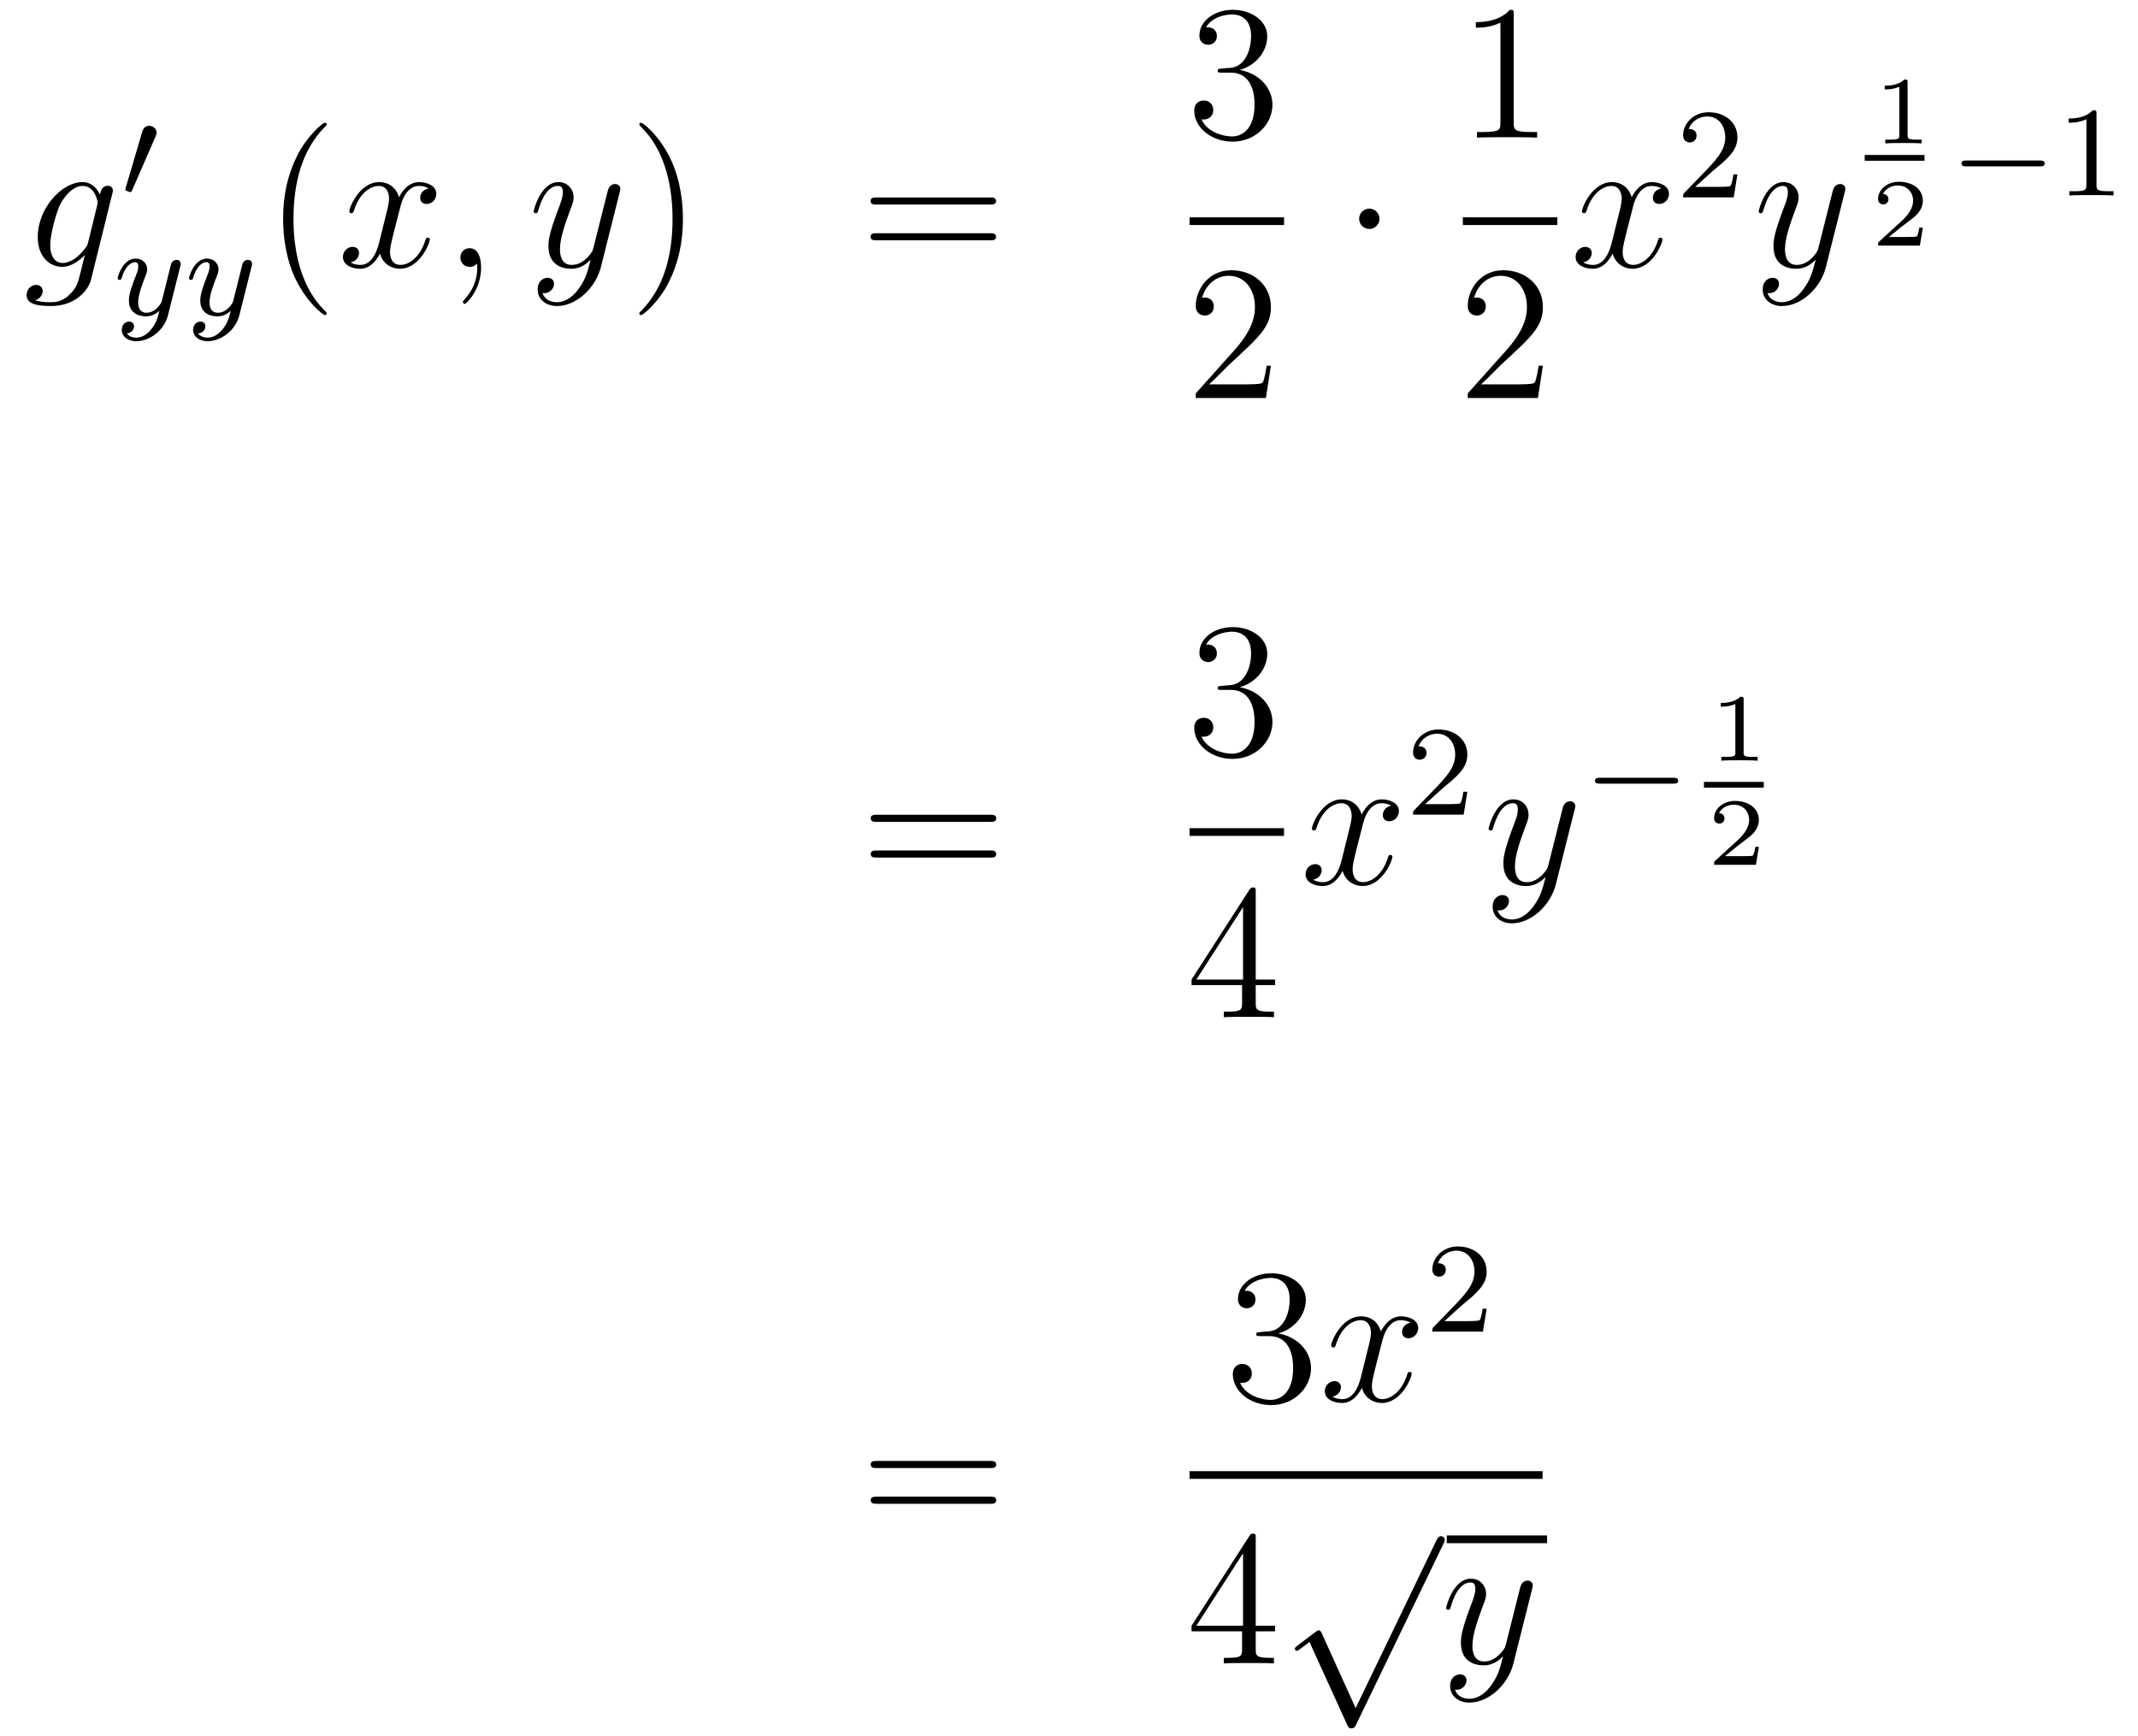 <?xml version='1.0'?>
<!-- This file was generated by dvisvgm 1.14.1 -->
<svg height='108pt' version='1.1' viewBox='0 -108 133 108' width='133pt' xmlns='http://www.w3.org/2000/svg' xmlns:xlink='http://www.w3.org/1999/xlink'>
<g id='page1'>
<g transform='matrix(1 0 0 1 -132 559)'>
<path d='M137.481 -651.918C137.433 -651.727 137.409 -651.679 137.253 -651.5C136.763 -650.866 136.261 -650.639 135.891 -650.639C135.496 -650.639 135.126 -650.95 135.126 -651.775C135.126 -652.408 135.484 -653.747 135.747 -654.285C136.094 -654.954 136.632 -655.433 137.134 -655.433C137.923 -655.433 138.078 -654.453 138.078 -654.381L138.042 -654.213L137.481 -651.918ZM138.222 -654.883C138.066 -655.229 137.732 -655.672 137.134 -655.672C135.831 -655.672 134.348 -654.034 134.348 -652.253C134.348 -651.01 135.102 -650.4 135.867 -650.4C136.5 -650.4 137.062 -650.902 137.277 -651.141L137.014 -650.065C136.847 -649.408 136.775 -649.109 136.345 -648.691C135.855 -648.2 135.4 -648.2 135.138 -648.2C134.779 -648.2 134.48 -648.224 134.181 -648.32C134.564 -648.427 134.659 -648.762 134.659 -648.894C134.659 -649.085 134.516 -649.276 134.253 -649.276C133.966 -649.276 133.655 -649.037 133.655 -648.643C133.655 -648.153 134.145 -647.961 135.161 -647.961C136.703 -647.961 137.504 -648.953 137.66 -649.599L138.987 -654.954C139.023 -655.098 139.023 -655.122 139.023 -655.146C139.023 -655.313 138.891 -655.445 138.712 -655.445C138.425 -655.445 138.258 -655.206 138.222 -654.883Z' fill-rule='evenodd'/>
<path d='M141.672 -658.497C141.712 -658.601 141.743 -658.656 141.743 -658.736C141.743 -658.999 141.504 -659.174 141.281 -659.174C140.963 -659.174 140.875 -658.895 140.843 -658.784L139.831 -655.349C139.799 -655.254 139.799 -655.23 139.799 -655.222C139.799 -655.15 139.847 -655.134 139.927 -655.11C140.07 -655.047 140.086 -655.047 140.102 -655.047C140.126 -655.047 140.173 -655.047 140.229 -655.182L141.672 -658.497Z' fill-rule='evenodd'/>
<path d='M143.208 -650.404C143.239 -650.516 143.239 -650.532 143.239 -650.587C143.239 -650.787 143.08 -650.834 142.984 -650.834C142.945 -650.834 142.761 -650.826 142.658 -650.619C142.642 -650.579 142.57 -650.292 142.53 -650.125L142.052 -648.213C142.044 -648.189 141.702 -647.543 141.12 -647.543C140.729 -647.543 140.594 -647.83 140.594 -648.189C140.594 -648.651 140.865 -649.36 141.048 -649.822C141.128 -650.022 141.152 -650.093 141.152 -650.237C141.152 -650.675 140.801 -650.914 140.435 -650.914C139.646 -650.914 139.319 -649.791 139.319 -649.695C139.319 -649.623 139.375 -649.591 139.438 -649.591C139.542 -649.591 139.55 -649.639 139.574 -649.719C139.781 -650.412 140.124 -650.691 140.411 -650.691C140.53 -650.691 140.602 -650.611 140.602 -650.428C140.602 -650.261 140.538 -650.077 140.483 -649.934C140.156 -649.089 140.02 -648.683 140.02 -648.308C140.02 -647.527 140.61 -647.32 141.08 -647.32C141.455 -647.32 141.726 -647.487 141.917 -647.671C141.805 -647.225 141.726 -646.914 141.423 -646.532C141.16 -646.205 140.841 -645.997 140.483 -645.997C140.347 -645.997 140.044 -646.022 139.885 -646.261C140.307 -646.293 140.339 -646.651 140.339 -646.699C140.339 -646.89 140.196 -646.994 140.028 -646.994C139.853 -646.994 139.574 -646.858 139.574 -646.468C139.574 -646.093 139.917 -645.774 140.483 -645.774C141.295 -645.774 142.212 -646.428 142.451 -647.392L143.208 -650.404Z' fill-rule='evenodd'/>
<path d='M147.647 -650.404C147.679 -650.516 147.679 -650.532 147.679 -650.587C147.679 -650.787 147.519 -650.834 147.424 -650.834C147.384 -650.834 147.201 -650.826 147.097 -650.619C147.081 -650.579 147.009 -650.292 146.97 -650.125L146.491 -648.213C146.484 -648.189 146.141 -647.543 145.559 -647.543C145.169 -647.543 145.033 -647.83 145.033 -648.189C145.033 -648.651 145.304 -649.36 145.487 -649.822C145.567 -650.022 145.591 -650.093 145.591 -650.237C145.591 -650.675 145.24 -650.914 144.874 -650.914C144.085 -650.914 143.758 -649.791 143.758 -649.695C143.758 -649.623 143.814 -649.591 143.878 -649.591C143.981 -649.591 143.989 -649.639 144.013 -649.719C144.22 -650.412 144.563 -650.691 144.85 -650.691C144.969 -650.691 145.041 -650.611 145.041 -650.428C145.041 -650.261 144.977 -650.077 144.922 -649.934C144.595 -649.089 144.459 -648.683 144.459 -648.308C144.459 -647.527 145.049 -647.32 145.519 -647.32C145.894 -647.32 146.165 -647.487 146.356 -647.671C146.244 -647.225 146.165 -646.914 145.862 -646.532C145.599 -646.205 145.28 -645.997 144.922 -645.997C144.786 -645.997 144.483 -646.022 144.324 -646.261C144.746 -646.293 144.778 -646.651 144.778 -646.699C144.778 -646.89 144.635 -646.994 144.467 -646.994C144.292 -646.994 144.013 -646.858 144.013 -646.468C144.013 -646.093 144.356 -645.774 144.922 -645.774C145.734 -645.774 146.651 -646.428 146.89 -647.392L147.647 -650.404Z' fill-rule='evenodd'/>
<path d='M152.325 -647.495C152.325 -647.531 152.325 -647.555 152.122 -647.758C150.927 -648.966 150.257 -650.938 150.257 -653.377C150.257 -655.696 150.819 -657.692 152.206 -659.103C152.325 -659.21 152.325 -659.234 152.325 -659.27C152.325 -659.342 152.265 -659.366 152.217 -659.366C152.062 -659.366 151.082 -658.505 150.496 -657.333C149.887 -656.126 149.612 -654.847 149.612 -653.377C149.612 -652.312 149.779 -650.89 150.4 -649.611C151.106 -648.177 152.086 -647.399 152.217 -647.399C152.265 -647.399 152.325 -647.423 152.325 -647.495Z' fill-rule='evenodd'/>
<path d='M158.665 -655.277C158.282 -655.206 158.139 -654.919 158.139 -654.692C158.139 -654.405 158.366 -654.309 158.533 -654.309C158.892 -654.309 159.143 -654.62 159.143 -654.942C159.143 -655.445 158.569 -655.672 158.067 -655.672C157.338 -655.672 156.931 -654.954 156.824 -654.727C156.549 -655.624 155.808 -655.672 155.593 -655.672C154.373 -655.672 153.728 -654.106 153.728 -653.843C153.728 -653.795 153.775 -653.735 153.859 -653.735C153.955 -653.735 153.979 -653.807 154.003 -653.855C154.409 -655.182 155.21 -655.433 155.557 -655.433C156.095 -655.433 156.202 -654.931 156.202 -654.644C156.202 -654.381 156.13 -654.106 155.987 -653.532L155.581 -651.894C155.401 -651.177 155.055 -650.52 154.421 -650.52C154.361 -650.52 154.063 -650.52 153.811 -650.675C154.242 -650.759 154.337 -651.117 154.337 -651.261C154.337 -651.5 154.158 -651.643 153.931 -651.643C153.644 -651.643 153.333 -651.392 153.333 -651.01C153.333 -650.508 153.895 -650.28 154.409 -650.28C154.983 -650.28 155.39 -650.735 155.64 -651.225C155.832 -650.52 156.429 -650.28 156.872 -650.28C158.091 -650.28 158.736 -651.847 158.736 -652.109C158.736 -652.169 158.689 -652.217 158.617 -652.217C158.51 -652.217 158.497 -652.157 158.462 -652.062C158.139 -651.01 157.446 -650.52 156.908 -650.52C156.489 -650.52 156.262 -650.83 156.262 -651.32C156.262 -651.583 156.31 -651.775 156.501 -652.564L156.92 -654.189C157.099 -654.907 157.505 -655.433 158.055 -655.433C158.079 -655.433 158.414 -655.433 158.665 -655.277ZM161.929 -650.352C161.929 -651.046 161.703 -651.56 161.212 -651.56C160.83 -651.56 160.638 -651.249 160.638 -650.986C160.638 -650.723 160.818 -650.4 161.224 -650.4C161.38 -650.4 161.511 -650.448 161.619 -650.555C161.643 -650.579 161.655 -650.579 161.667 -650.579C161.69 -650.579 161.69 -650.412 161.69 -650.352C161.69 -649.958 161.619 -649.181 160.925 -648.404C160.794 -648.26 160.794 -648.236 160.794 -648.213C160.794 -648.153 160.854 -648.093 160.914 -648.093C161.009 -648.093 161.929 -648.978 161.929 -650.352Z' fill-rule='evenodd'/>
<path d='M168.019 -649.061C167.696 -648.607 167.229 -648.2 166.644 -648.2C166.5 -648.2 165.926 -648.224 165.747 -648.774C165.783 -648.762 165.843 -648.762 165.867 -648.762C166.225 -648.762 166.464 -649.073 166.464 -649.348C166.464 -649.623 166.237 -649.719 166.058 -649.719C165.867 -649.719 165.448 -649.575 165.448 -648.989C165.448 -648.38 165.962 -647.961 166.644 -647.961C167.839 -647.961 169.046 -649.061 169.381 -650.388L170.553 -655.05C170.565 -655.11 170.589 -655.182 170.589 -655.253C170.589 -655.433 170.445 -655.552 170.266 -655.552C170.158 -655.552 169.907 -655.504 169.812 -655.146L168.927 -651.631C168.867 -651.416 168.867 -651.392 168.771 -651.261C168.532 -650.926 168.138 -650.52 167.564 -650.52C166.895 -650.52 166.835 -651.177 166.835 -651.5C166.835 -652.181 167.158 -653.102 167.481 -653.962C167.612 -654.309 167.684 -654.476 167.684 -654.715C167.684 -655.218 167.325 -655.672 166.739 -655.672C165.639 -655.672 165.197 -653.938 165.197 -653.843C165.197 -653.795 165.245 -653.735 165.329 -653.735C165.436 -653.735 165.448 -653.783 165.496 -653.95C165.783 -654.954 166.237 -655.433 166.704 -655.433C166.811 -655.433 167.014 -655.433 167.014 -655.038C167.014 -654.727 166.883 -654.381 166.704 -653.927C166.118 -652.36 166.118 -651.966 166.118 -651.679C166.118 -650.543 166.931 -650.28 167.528 -650.28C167.875 -650.28 168.306 -650.388 168.724 -650.83L168.736 -650.818C168.556 -650.113 168.437 -649.647 168.019 -649.061Z' fill-rule='evenodd'/>
<path d='M174.483 -653.377C174.483 -654.285 174.364 -655.767 173.694 -657.154C172.989 -658.588 172.009 -659.366 171.877 -659.366C171.83 -659.366 171.77 -659.342 171.77 -659.27C171.77 -659.234 171.77 -659.21 171.973 -659.007C173.169 -657.8 173.838 -655.827 173.838 -653.388C173.838 -651.069 173.276 -649.073 171.889 -647.662C171.77 -647.555 171.77 -647.531 171.77 -647.495C171.77 -647.423 171.83 -647.399 171.877 -647.399C172.033 -647.399 173.013 -648.26 173.599 -649.432C174.209 -650.651 174.483 -651.942 174.483 -653.377Z' fill-rule='evenodd'/>
<path d='M193.58 -654.273C193.747 -654.273 193.962 -654.273 193.962 -654.488C193.962 -654.715 193.759 -654.715 193.58 -654.715H186.539C186.372 -654.715 186.157 -654.715 186.157 -654.5C186.157 -654.273 186.36 -654.273 186.539 -654.273H193.58ZM193.58 -652.05C193.747 -652.05 193.962 -652.05 193.962 -652.265C193.962 -652.492 193.759 -652.492 193.58 -652.492H186.539C186.372 -652.492 186.157 -652.492 186.157 -652.277C186.157 -652.05 186.36 -652.05 186.539 -652.05H193.58Z' fill-rule='evenodd'/>
<path d='M208 -662.732C207.797 -662.72 207.749 -662.707 207.749 -662.6C207.749 -662.481 207.809 -662.481 208.024 -662.481H208.573C209.59 -662.481 210.043 -661.644 210.043 -660.496C210.043 -658.93 209.231 -658.512 208.645 -658.512C208.072 -658.512 207.091 -658.787 206.744 -659.576C207.127 -659.516 207.474 -659.731 207.474 -660.161C207.474 -660.508 207.222 -660.747 206.888 -660.747C206.6 -660.747 206.29 -660.58 206.29 -660.126C206.29 -659.062 207.354 -658.189 208.681 -658.189C210.103 -658.189 211.156 -659.277 211.156 -660.484C211.156 -661.584 210.271 -662.445 209.123 -662.648C210.163 -662.947 210.833 -663.819 210.833 -664.752C210.833 -665.696 209.852 -666.389 208.693 -666.389C207.498 -666.389 206.612 -665.66 206.612 -664.788C206.612 -664.309 206.983 -664.214 207.163 -664.214C207.414 -664.214 207.701 -664.393 207.701 -664.752C207.701 -665.134 207.414 -665.302 207.151 -665.302C207.079 -665.302 207.055 -665.302 207.019 -665.29C207.474 -666.102 208.597 -666.102 208.657 -666.102C209.052 -666.102 209.828 -665.923 209.828 -664.752C209.828 -664.525 209.792 -663.855 209.446 -663.341C209.088 -662.815 208.681 -662.779 208.358 -662.767L208 -662.732Z' fill-rule='evenodd'/>
<path d='M206 -653H211.879V-653.481H206'/>
<path d='M211.06 -644.248H210.797C210.761 -644.045 210.665 -643.387 210.546 -643.196C210.462 -643.089 209.78 -643.089 209.422 -643.089H207.211C207.534 -643.364 208.262 -644.129 208.573 -644.416C210.39 -646.089 211.06 -646.711 211.06 -647.894C211.06 -649.269 209.972 -650.189 208.585 -650.189C207.199 -650.189 206.386 -649.006 206.386 -647.978C206.386 -647.368 206.912 -647.368 206.947 -647.368C207.199 -647.368 207.509 -647.547 207.509 -647.93C207.509 -648.265 207.282 -648.492 206.947 -648.492C206.84 -648.492 206.816 -648.492 206.78 -648.48C207.007 -649.293 207.653 -649.843 208.43 -649.843C209.446 -649.843 210.067 -648.994 210.067 -647.894C210.067 -646.878 209.482 -645.993 208.801 -645.228L206.386 -642.527V-642.24H210.749L211.06 -644.248Z' fill-rule='evenodd'/>
<path d='M217.816 -653.388C217.816 -653.735 217.529 -654.022 217.182 -654.022S216.548 -653.735 216.548 -653.388C216.548 -653.042 216.835 -652.755 217.182 -652.755S217.816 -653.042 217.816 -653.388Z' fill-rule='evenodd'/>
<path d='M226.163 -666.102C226.163 -666.378 226.163 -666.389 225.924 -666.389C225.637 -666.067 225.04 -665.624 223.808 -665.624V-665.278C224.083 -665.278 224.681 -665.278 225.338 -665.588V-659.36C225.338 -658.93 225.302 -658.787 224.25 -658.787H223.879V-658.44C224.202 -658.464 225.362 -658.464 225.756 -658.464C226.151 -658.464 227.298 -658.464 227.621 -658.44V-658.787H227.251C226.199 -658.787 226.163 -658.93 226.163 -659.36V-666.102Z' fill-rule='evenodd'/>
<path d='M223 -653H228.878V-653.481H223'/>
<path d='M227.98 -644.248H227.717C227.681 -644.045 227.585 -643.387 227.466 -643.196C227.382 -643.089 226.7 -643.089 226.342 -643.089H224.131C224.454 -643.364 225.182 -644.129 225.493 -644.416C227.31 -646.089 227.98 -646.711 227.98 -647.894C227.98 -649.269 226.892 -650.189 225.505 -650.189C224.119 -650.189 223.306 -649.006 223.306 -647.978C223.306 -647.368 223.832 -647.368 223.867 -647.368C224.119 -647.368 224.429 -647.547 224.429 -647.93C224.429 -648.265 224.202 -648.492 223.867 -648.492C223.76 -648.492 223.736 -648.492 223.7 -648.48C223.927 -649.293 224.573 -649.843 225.35 -649.843C226.366 -649.843 226.987 -648.994 226.987 -647.894C226.987 -646.878 226.402 -645.993 225.721 -645.228L223.306 -642.527V-642.24H227.669L227.98 -644.248Z' fill-rule='evenodd'/>
<path d='M235.346 -655.277C234.964 -655.206 234.821 -654.919 234.821 -654.692C234.821 -654.405 235.048 -654.309 235.214 -654.309C235.573 -654.309 235.824 -654.62 235.824 -654.942C235.824 -655.445 235.25 -655.672 234.749 -655.672C234.019 -655.672 233.612 -654.954 233.506 -654.727C233.231 -655.624 232.489 -655.672 232.274 -655.672C231.055 -655.672 230.41 -654.106 230.41 -653.843C230.41 -653.795 230.456 -653.735 230.54 -653.735C230.636 -653.735 230.66 -653.807 230.684 -653.855C231.091 -655.182 231.892 -655.433 232.238 -655.433C232.776 -655.433 232.884 -654.931 232.884 -654.644C232.884 -654.381 232.812 -654.106 232.668 -653.532L232.262 -651.894C232.082 -651.177 231.737 -650.52 231.102 -650.52C231.043 -650.52 230.744 -650.52 230.492 -650.675C230.923 -650.759 231.019 -651.117 231.019 -651.261C231.019 -651.5 230.839 -651.643 230.612 -651.643C230.326 -651.643 230.015 -651.392 230.015 -651.01C230.015 -650.508 230.576 -650.28 231.091 -650.28C231.665 -650.28 232.07 -650.735 232.322 -651.225C232.513 -650.52 233.111 -650.28 233.554 -650.28C234.773 -650.28 235.418 -651.847 235.418 -652.109C235.418 -652.169 235.37 -652.217 235.298 -652.217C235.19 -652.217 235.178 -652.157 235.144 -652.062C234.821 -651.01 234.127 -650.52 233.59 -650.52C233.171 -650.52 232.944 -650.83 232.944 -651.32C232.944 -651.583 232.991 -651.775 233.183 -652.564L233.6 -654.189C233.78 -654.907 234.186 -655.433 234.737 -655.433C234.761 -655.433 235.096 -655.433 235.346 -655.277Z' fill-rule='evenodd'/>
<path d='M238.528 -656.346C238.655 -656.465 238.99 -656.728 239.117 -656.84C239.611 -657.294 240.08 -657.732 240.08 -658.457C240.08 -659.405 239.284 -660.019 238.288 -660.019C237.332 -660.019 236.702 -659.294 236.702 -658.585C236.702 -658.194 237.013 -658.138 237.125 -658.138C237.292 -658.138 237.539 -658.258 237.539 -658.561C237.539 -658.975 237.14 -658.975 237.046 -658.975C237.276 -659.557 237.81 -659.756 238.2 -659.756C238.942 -659.756 239.324 -659.127 239.324 -658.457C239.324 -657.628 238.742 -657.023 237.802 -656.059L236.798 -655.023C236.702 -654.935 236.702 -654.919 236.702 -654.72H239.85L240.08 -656.146H239.833C239.81 -655.987 239.747 -655.588 239.651 -655.437C239.603 -655.373 238.997 -655.373 238.87 -655.373H237.451L238.528 -656.346Z' fill-rule='evenodd'/>
<path d='M244.224 -649.061C243.901 -648.607 243.436 -648.2 242.849 -648.2C242.706 -648.2 242.132 -648.224 241.952 -648.774C241.988 -648.762 242.048 -648.762 242.072 -648.762C242.431 -648.762 242.67 -649.073 242.67 -649.348C242.67 -649.623 242.443 -649.719 242.263 -649.719C242.072 -649.719 241.654 -649.575 241.654 -648.989C241.654 -648.38 242.168 -647.961 242.849 -647.961C244.045 -647.961 245.252 -649.061 245.586 -650.388L246.758 -655.05C246.77 -655.11 246.794 -655.182 246.794 -655.253C246.794 -655.433 246.65 -655.552 246.472 -655.552C246.364 -655.552 246.113 -655.504 246.017 -655.146L245.132 -651.631C245.072 -651.416 245.072 -651.392 244.976 -651.261C244.738 -650.926 244.344 -650.52 243.769 -650.52C243.101 -650.52 243.041 -651.177 243.041 -651.5C243.041 -652.181 243.364 -653.102 243.686 -653.962C243.817 -654.309 243.889 -654.476 243.889 -654.715C243.889 -655.218 243.53 -655.672 242.945 -655.672C241.846 -655.672 241.403 -653.938 241.403 -653.843C241.403 -653.795 241.451 -653.735 241.535 -653.735C241.642 -653.735 241.654 -653.783 241.702 -653.95C241.988 -654.954 242.443 -655.433 242.909 -655.433C243.017 -655.433 243.22 -655.433 243.22 -655.038C243.22 -654.727 243.089 -654.381 242.909 -653.927C242.323 -652.36 242.323 -651.966 242.323 -651.679C242.323 -650.543 243.137 -650.28 243.733 -650.28C244.081 -650.28 244.511 -650.388 244.93 -650.83L244.942 -650.818C244.762 -650.113 244.642 -649.647 244.224 -649.061Z' fill-rule='evenodd'/>
<path d='M250.667 -661.874C250.667 -662.054 250.643 -662.054 250.463 -662.054C250.068 -661.671 249.458 -661.671 249.244 -661.671V-661.438C249.398 -661.438 249.793 -661.438 250.152 -661.606V-658.588C250.152 -658.391 250.152 -658.313 249.536 -658.313H249.28V-658.08C249.608 -658.104 250.074 -658.104 250.409 -658.104C250.744 -658.104 251.21 -658.104 251.539 -658.08V-658.313H251.282C250.667 -658.313 250.667 -658.391 250.667 -658.588V-661.874Z' fill-rule='evenodd'/>
<path d='M248 -657H251.719V-657.359H248'/>
<path d='M251.616 -652.837H251.395C251.383 -652.754 251.323 -652.359 251.233 -652.294C251.192 -652.258 250.708 -652.258 250.624 -652.258H249.506L250.271 -652.879C250.475 -653.041 251.006 -653.423 251.192 -653.602C251.371 -653.782 251.616 -654.086 251.616 -654.511C251.616 -655.257 250.94 -655.694 250.14 -655.694C249.368 -655.694 248.831 -655.186 248.831 -654.624C248.831 -654.319 249.088 -654.283 249.154 -654.283C249.302 -654.283 249.476 -654.391 249.476 -654.606C249.476 -654.738 249.398 -654.929 249.136 -654.929C249.272 -655.234 249.637 -655.461 250.05 -655.461C250.678 -655.461 251.012 -654.995 251.012 -654.511C251.012 -654.086 250.732 -653.65 250.313 -653.268L248.897 -651.971C248.837 -651.911 248.831 -651.905 248.831 -651.72H251.431L251.616 -652.837Z' fill-rule='evenodd'/>
<path d='M258.89 -656.649C259.018 -656.649 259.193 -656.649 259.193 -656.832C259.193 -657.015 259.018 -657.015 258.89 -657.015H254.324C254.196 -657.015 254.021 -657.015 254.021 -656.832C254.021 -656.649 254.196 -656.649 254.324 -656.649H258.89Z' fill-rule='evenodd'/>
<path d='M262.42 -659.916C262.42 -660.131 262.404 -660.139 262.188 -660.139C261.862 -659.82 261.439 -659.629 260.683 -659.629V-659.366C260.898 -659.366 261.328 -659.366 261.79 -659.581V-655.493C261.79 -655.198 261.767 -655.103 261.01 -655.103H260.73V-654.84C261.058 -654.864 261.743 -654.864 262.102 -654.864C262.459 -654.864 263.153 -654.864 263.479 -654.84V-655.103H263.201C262.444 -655.103 262.42 -655.198 262.42 -655.493V-659.916Z' fill-rule='evenodd'/>
<path d='M193.589 -615.873C193.757 -615.873 193.972 -615.873 193.972 -616.088C193.972 -616.315 193.769 -616.315 193.589 -616.315H186.548C186.381 -616.315 186.166 -616.315 186.166 -616.1C186.166 -615.873 186.369 -615.873 186.548 -615.873H193.589ZM193.589 -613.65C193.757 -613.65 193.972 -613.65 193.972 -613.865C193.972 -614.092 193.769 -614.092 193.589 -614.092H186.548C186.381 -614.092 186.166 -614.092 186.166 -613.877C186.166 -613.65 186.369 -613.65 186.548 -613.65H193.589Z' fill-rule='evenodd'/>
<path d='M208 -624.332C207.797 -624.32 207.749 -624.307 207.749 -624.2C207.749 -624.081 207.809 -624.081 208.024 -624.081H208.573C209.59 -624.081 210.043 -623.244 210.043 -622.096C210.043 -620.53 209.231 -620.112 208.645 -620.112C208.072 -620.112 207.091 -620.387 206.744 -621.176C207.127 -621.116 207.474 -621.331 207.474 -621.761C207.474 -622.108 207.222 -622.347 206.888 -622.347C206.6 -622.347 206.29 -622.18 206.29 -621.726C206.29 -620.662 207.354 -619.789 208.681 -619.789C210.103 -619.789 211.156 -620.877 211.156 -622.084C211.156 -623.184 210.271 -624.045 209.123 -624.248C210.163 -624.547 210.833 -625.419 210.833 -626.352C210.833 -627.296 209.852 -627.989 208.693 -627.989C207.498 -627.989 206.612 -627.26 206.612 -626.388C206.612 -625.909 206.983 -625.814 207.163 -625.814C207.414 -625.814 207.701 -625.993 207.701 -626.352C207.701 -626.734 207.414 -626.902 207.151 -626.902C207.079 -626.902 207.055 -626.902 207.019 -626.89C207.474 -627.702 208.597 -627.702 208.657 -627.702C209.052 -627.702 209.828 -627.523 209.828 -626.352C209.828 -626.125 209.792 -625.455 209.446 -624.941C209.088 -624.415 208.681 -624.379 208.358 -624.367L208 -624.332Z' fill-rule='evenodd'/>
<path d='M206 -615H211.879V-615.48H206'/>
<path d='M210.115 -611.502C210.115 -611.729 210.115 -611.789 209.948 -611.789C209.852 -611.789 209.816 -611.789 209.72 -611.646L206.123 -606.063V-605.716H209.267V-604.628C209.267 -604.186 209.243 -604.067 208.37 -604.067H208.13V-603.72C208.406 -603.744 209.351 -603.744 209.686 -603.744C210.019 -603.744 210.977 -603.744 211.25 -603.72V-604.067H211.012C210.151 -604.067 210.115 -604.186 210.115 -604.628V-605.716H211.322V-606.063H210.115V-611.502ZM209.327 -610.57V-606.063H206.422L209.327 -610.57Z' fill-rule='evenodd'/>
<path d='M218.546 -616.877C218.164 -616.806 218.021 -616.519 218.021 -616.292C218.021 -616.005 218.248 -615.909 218.414 -615.909C218.773 -615.909 219.024 -616.22 219.024 -616.542C219.024 -617.045 218.45 -617.272 217.949 -617.272C217.219 -617.272 216.812 -616.554 216.706 -616.327C216.431 -617.224 215.689 -617.272 215.474 -617.272C214.255 -617.272 213.61 -615.706 213.61 -615.443C213.61 -615.395 213.656 -615.335 213.74 -615.335C213.836 -615.335 213.86 -615.407 213.884 -615.455C214.291 -616.782 215.092 -617.033 215.438 -617.033C215.976 -617.033 216.084 -616.531 216.084 -616.244C216.084 -615.981 216.012 -615.706 215.868 -615.132L215.462 -613.494C215.282 -612.777 214.937 -612.12 214.302 -612.12C214.243 -612.12 213.944 -612.12 213.692 -612.275C214.123 -612.359 214.219 -612.717 214.219 -612.861C214.219 -613.1 214.039 -613.243 213.812 -613.243C213.526 -613.243 213.215 -612.992 213.215 -612.61C213.215 -612.108 213.776 -611.88 214.291 -611.88C214.865 -611.88 215.27 -612.335 215.522 -612.825C215.713 -612.12 216.311 -611.88 216.754 -611.88C217.973 -611.88 218.618 -613.447 218.618 -613.709C218.618 -613.769 218.57 -613.817 218.498 -613.817C218.39 -613.817 218.378 -613.757 218.344 -613.662C218.021 -612.61 217.327 -612.12 216.79 -612.12C216.371 -612.12 216.144 -612.43 216.144 -612.92C216.144 -613.183 216.191 -613.375 216.383 -614.164L216.8 -615.789C216.98 -616.507 217.386 -617.033 217.937 -617.033C217.961 -617.033 218.296 -617.033 218.546 -616.877Z' fill-rule='evenodd'/>
<path d='M221.728 -617.946C221.855 -618.065 222.19 -618.328 222.317 -618.44C222.811 -618.894 223.28 -619.332 223.28 -620.057C223.28 -621.005 222.484 -621.619 221.488 -621.619C220.532 -621.619 219.902 -620.894 219.902 -620.185C219.902 -619.794 220.213 -619.738 220.325 -619.738C220.492 -619.738 220.739 -619.858 220.739 -620.161C220.739 -620.575 220.34 -620.575 220.246 -620.575C220.476 -621.157 221.01 -621.356 221.4 -621.356C222.142 -621.356 222.524 -620.727 222.524 -620.057C222.524 -619.228 221.942 -618.623 221.002 -617.659L219.998 -616.623C219.902 -616.535 219.902 -616.519 219.902 -616.32H223.05L223.28 -617.746H223.033C223.01 -617.587 222.947 -617.188 222.851 -617.037C222.803 -616.973 222.197 -616.973 222.07 -616.973H220.651L221.728 -617.946Z' fill-rule='evenodd'/>
<path d='M227.424 -610.661C227.101 -610.207 226.636 -609.8 226.049 -609.8C225.906 -609.8 225.332 -609.824 225.152 -610.374C225.188 -610.362 225.248 -610.362 225.272 -610.362C225.631 -610.362 225.87 -610.673 225.87 -610.948C225.87 -611.223 225.643 -611.319 225.463 -611.319C225.272 -611.319 224.854 -611.175 224.854 -610.589C224.854 -609.98 225.368 -609.561 226.049 -609.561C227.245 -609.561 228.452 -610.661 228.786 -611.988L229.958 -616.65C229.97 -616.71 229.994 -616.782 229.994 -616.853C229.994 -617.033 229.85 -617.152 229.672 -617.152C229.564 -617.152 229.313 -617.104 229.217 -616.746L228.332 -613.231C228.272 -613.016 228.272 -612.992 228.176 -612.861C227.938 -612.526 227.544 -612.12 226.969 -612.12C226.301 -612.12 226.241 -612.777 226.241 -613.1C226.241 -613.781 226.564 -614.702 226.886 -615.562C227.017 -615.909 227.089 -616.076 227.089 -616.315C227.089 -616.818 226.73 -617.272 226.145 -617.272C225.046 -617.272 224.603 -615.538 224.603 -615.443C224.603 -615.395 224.651 -615.335 224.735 -615.335C224.842 -615.335 224.854 -615.383 224.902 -615.55C225.188 -616.554 225.643 -617.033 226.109 -617.033C226.217 -617.033 226.42 -617.033 226.42 -616.638C226.42 -616.327 226.289 -615.981 226.109 -615.527C225.523 -613.96 225.523 -613.566 225.523 -613.279C225.523 -612.143 226.337 -611.88 226.933 -611.88C227.281 -611.88 227.711 -611.988 228.13 -612.43L228.142 -612.418C227.962 -611.713 227.842 -611.247 227.424 -610.661Z' fill-rule='evenodd'/>
<path d='M236.09 -618.249C236.218 -618.249 236.393 -618.249 236.393 -618.432C236.393 -618.615 236.218 -618.615 236.09 -618.615H231.524C231.396 -618.615 231.221 -618.615 231.221 -618.432C231.221 -618.249 231.396 -618.249 231.524 -618.249H236.09Z' fill-rule='evenodd'/>
<path d='M240.467 -623.474C240.467 -623.654 240.443 -623.654 240.263 -623.654C239.868 -623.271 239.258 -623.271 239.044 -623.271V-623.038C239.198 -623.038 239.593 -623.038 239.952 -623.206V-620.188C239.952 -619.991 239.952 -619.913 239.336 -619.913H239.08V-619.68C239.408 -619.704 239.874 -619.704 240.209 -619.704S241.01 -619.704 241.339 -619.68V-619.913H241.082C240.467 -619.913 240.467 -619.991 240.467 -620.188V-623.474Z' fill-rule='evenodd'/>
<path d='M238 -618H241.718V-618.359H238'/>
<path d='M241.416 -614.317H241.195C241.183 -614.234 241.123 -613.839 241.033 -613.774C240.992 -613.738 240.508 -613.738 240.424 -613.738H239.306L240.071 -614.359C240.275 -614.521 240.806 -614.903 240.992 -615.082C241.171 -615.262 241.416 -615.566 241.416 -615.991C241.416 -616.737 240.74 -617.174 239.94 -617.174C239.168 -617.174 238.631 -616.666 238.631 -616.104C238.631 -615.799 238.888 -615.763 238.954 -615.763C239.102 -615.763 239.276 -615.871 239.276 -616.086C239.276 -616.218 239.198 -616.409 238.936 -616.409C239.072 -616.714 239.437 -616.941 239.85 -616.941C240.478 -616.941 240.812 -616.475 240.812 -615.991C240.812 -615.566 240.532 -615.13 240.113 -614.748L238.697 -613.451C238.637 -613.391 238.631 -613.385 238.631 -613.2H241.231L241.416 -614.317Z' fill-rule='evenodd'/>
<path d='M193.589 -575.674C193.757 -575.674 193.972 -575.674 193.972 -575.888C193.972 -576.115 193.769 -576.115 193.589 -576.115H186.548C186.381 -576.115 186.166 -576.115 186.166 -575.9C186.166 -575.674 186.369 -575.674 186.548 -575.674H193.589ZM193.589 -573.45C193.757 -573.45 193.972 -573.45 193.972 -573.665C193.972 -573.892 193.769 -573.892 193.589 -573.892H186.548C186.381 -573.892 186.166 -573.892 186.166 -573.677C186.166 -573.45 186.369 -573.45 186.548 -573.45H193.589Z' fill-rule='evenodd'/>
<path d='M210.4 -584.131C210.197 -584.119 210.149 -584.107 210.149 -584C210.149 -583.88 210.209 -583.88 210.424 -583.88H210.973C211.99 -583.88 212.443 -583.044 212.443 -581.896C212.443 -580.33 211.631 -579.912 211.045 -579.912C210.472 -579.912 209.491 -580.187 209.144 -580.975C209.527 -580.916 209.874 -581.131 209.874 -581.561C209.874 -581.908 209.622 -582.148 209.288 -582.148C209 -582.148 208.69 -581.98 208.69 -581.526C208.69 -580.462 209.754 -579.589 211.081 -579.589C212.503 -579.589 213.556 -580.676 213.556 -581.884C213.556 -582.984 212.671 -583.844 211.523 -584.047C212.563 -584.346 213.233 -585.22 213.233 -586.152C213.233 -587.096 212.252 -587.789 211.093 -587.789C209.898 -587.789 209.012 -587.06 209.012 -586.188C209.012 -585.709 209.383 -585.613 209.563 -585.613C209.814 -585.613 210.101 -585.793 210.101 -586.152C210.101 -586.535 209.814 -586.702 209.551 -586.702C209.479 -586.702 209.455 -586.702 209.419 -586.69C209.874 -587.502 210.997 -587.502 211.057 -587.502C211.452 -587.502 212.228 -587.323 212.228 -586.152C212.228 -585.925 212.192 -585.256 211.846 -584.741C211.488 -584.215 211.081 -584.179 210.758 -584.167L210.4 -584.131Z' fill-rule='evenodd'/>
<path d='M219.745 -584.717C219.362 -584.646 219.22 -584.359 219.22 -584.131C219.22 -583.844 219.446 -583.748 219.613 -583.748C219.972 -583.748 220.223 -584.059 220.223 -584.382C220.223 -584.885 219.649 -585.112 219.148 -585.112C218.418 -585.112 218.011 -584.394 217.904 -584.167C217.63 -585.064 216.888 -585.112 216.673 -585.112C215.454 -585.112 214.808 -583.546 214.808 -583.283C214.808 -583.235 214.855 -583.175 214.939 -583.175C215.035 -583.175 215.059 -583.247 215.083 -583.295C215.49 -584.622 216.29 -584.873 216.637 -584.873C217.175 -584.873 217.283 -584.37 217.283 -584.083C217.283 -583.82 217.211 -583.546 217.067 -582.972L216.661 -581.334C216.481 -580.616 216.136 -579.96 215.502 -579.96C215.442 -579.96 215.143 -579.96 214.891 -580.115C215.322 -580.199 215.418 -580.558 215.418 -580.7C215.418 -580.939 215.238 -581.083 215.011 -581.083C214.724 -581.083 214.414 -580.832 214.414 -580.45C214.414 -579.948 214.975 -579.72 215.49 -579.72C216.064 -579.72 216.47 -580.175 216.721 -580.664C216.912 -579.96 217.51 -579.72 217.952 -579.72C219.172 -579.72 219.817 -581.286 219.817 -581.549C219.817 -581.609 219.769 -581.657 219.697 -581.657C219.59 -581.657 219.577 -581.597 219.542 -581.502C219.22 -580.45 218.526 -579.96 217.988 -579.96C217.57 -579.96 217.343 -580.271 217.343 -580.76C217.343 -581.023 217.39 -581.215 217.582 -582.004L218 -583.63C218.179 -584.346 218.586 -584.873 219.136 -584.873C219.16 -584.873 219.494 -584.873 219.745 -584.717Z' fill-rule='evenodd'/>
<path d='M222.928 -585.786C223.055 -585.905 223.39 -586.168 223.517 -586.279C224.011 -586.734 224.48 -587.172 224.48 -587.897C224.48 -588.845 223.684 -589.459 222.688 -589.459C221.732 -589.459 221.102 -588.733 221.102 -588.025C221.102 -587.634 221.413 -587.579 221.525 -587.579C221.692 -587.579 221.939 -587.698 221.939 -588.001C221.939 -588.415 221.54 -588.415 221.446 -588.415C221.676 -588.997 222.21 -589.196 222.6 -589.196C223.342 -589.196 223.724 -588.566 223.724 -587.897C223.724 -587.069 223.142 -586.463 222.202 -585.499L221.198 -584.462C221.102 -584.375 221.102 -584.359 221.102 -584.16H224.25L224.48 -585.587H224.233C224.21 -585.427 224.147 -585.029 224.051 -584.878C224.003 -584.814 223.397 -584.814 223.27 -584.814H221.851L222.928 -585.786Z' fill-rule='evenodd'/>
<path d='M206 -575H227.96V-575.48H206'/>
<path d='M210.115 -571.302C210.115 -571.529 210.115 -571.589 209.948 -571.589C209.852 -571.589 209.816 -571.589 209.72 -571.446L206.123 -565.864V-565.517H209.267V-564.428C209.267 -563.987 209.243 -563.867 208.37 -563.867H208.13V-563.52C208.406 -563.544 209.351 -563.544 209.686 -563.544C210.019 -563.544 210.977 -563.544 211.25 -563.52V-563.867H211.012C210.151 -563.867 210.115 -563.987 210.115 -564.428V-565.517H211.322V-565.864H210.115V-571.302ZM209.327 -570.37V-565.864H206.422L209.327 -570.37Z' fill-rule='evenodd'/>
<path d='M216.33 -560.74L214.226 -565.39C214.142 -565.58 214.082 -565.58 214.046 -565.58C214.036 -565.58 213.976 -565.58 213.844 -565.484L212.708 -564.624C212.552 -564.505 212.552 -564.469 212.552 -564.433C212.552 -564.373 212.588 -564.301 212.672 -564.301C212.744 -564.301 212.947 -564.469 213.079 -564.565C213.15 -564.624 213.33 -564.756 213.461 -564.852L215.816 -559.675C215.899 -559.484 215.959 -559.484 216.067 -559.484C216.246 -559.484 216.282 -559.556 216.366 -559.723L221.794 -570.96C221.876 -571.128 221.876 -571.175 221.876 -571.199C221.876 -571.319 221.782 -571.438 221.638 -571.438C221.542 -571.438 221.459 -571.379 221.363 -571.187L216.33 -560.74Z' fill-rule='evenodd'/>
<path d='M222 -571H228.239V-571.481H222'/>
<path d='M224.782 -562.181C224.459 -561.727 223.992 -561.32 223.406 -561.32C223.262 -561.32 222.689 -561.344 222.51 -561.894C222.546 -561.882 222.605 -561.882 222.629 -561.882C222.988 -561.882 223.228 -562.193 223.228 -562.468C223.228 -562.744 223 -562.838 222.821 -562.838C222.629 -562.838 222.211 -562.696 222.211 -562.109C222.211 -561.499 222.725 -561.082 223.406 -561.082C224.602 -561.082 225.809 -562.181 226.144 -563.508L227.315 -568.17C227.327 -568.23 227.351 -568.302 227.351 -568.374C227.351 -568.553 227.208 -568.672 227.028 -568.672C226.921 -568.672 226.67 -568.625 226.574 -568.266L225.69 -564.751C225.63 -564.536 225.63 -564.512 225.534 -564.38C225.295 -564.046 224.9 -563.64 224.327 -563.64C223.657 -563.64 223.597 -564.296 223.597 -564.619C223.597 -565.301 223.92 -566.221 224.243 -567.082C224.375 -567.43 224.446 -567.596 224.446 -567.835C224.446 -568.338 224.088 -568.792 223.501 -568.792C222.402 -568.792 221.96 -567.059 221.96 -566.963C221.96 -566.915 222.007 -566.855 222.091 -566.855C222.199 -566.855 222.211 -566.903 222.258 -567.071C222.546 -568.074 223 -568.553 223.466 -568.553C223.573 -568.553 223.777 -568.553 223.777 -568.158C223.777 -567.847 223.645 -567.5 223.466 -567.047C222.88 -565.481 222.88 -565.086 222.88 -564.799C222.88 -563.664 223.693 -563.4 224.291 -563.4C224.638 -563.4 225.068 -563.508 225.486 -563.951L225.498 -563.939C225.319 -563.233 225.199 -562.766 224.782 -562.181Z' fill-rule='evenodd'/>
</g>
</g>
</svg>
